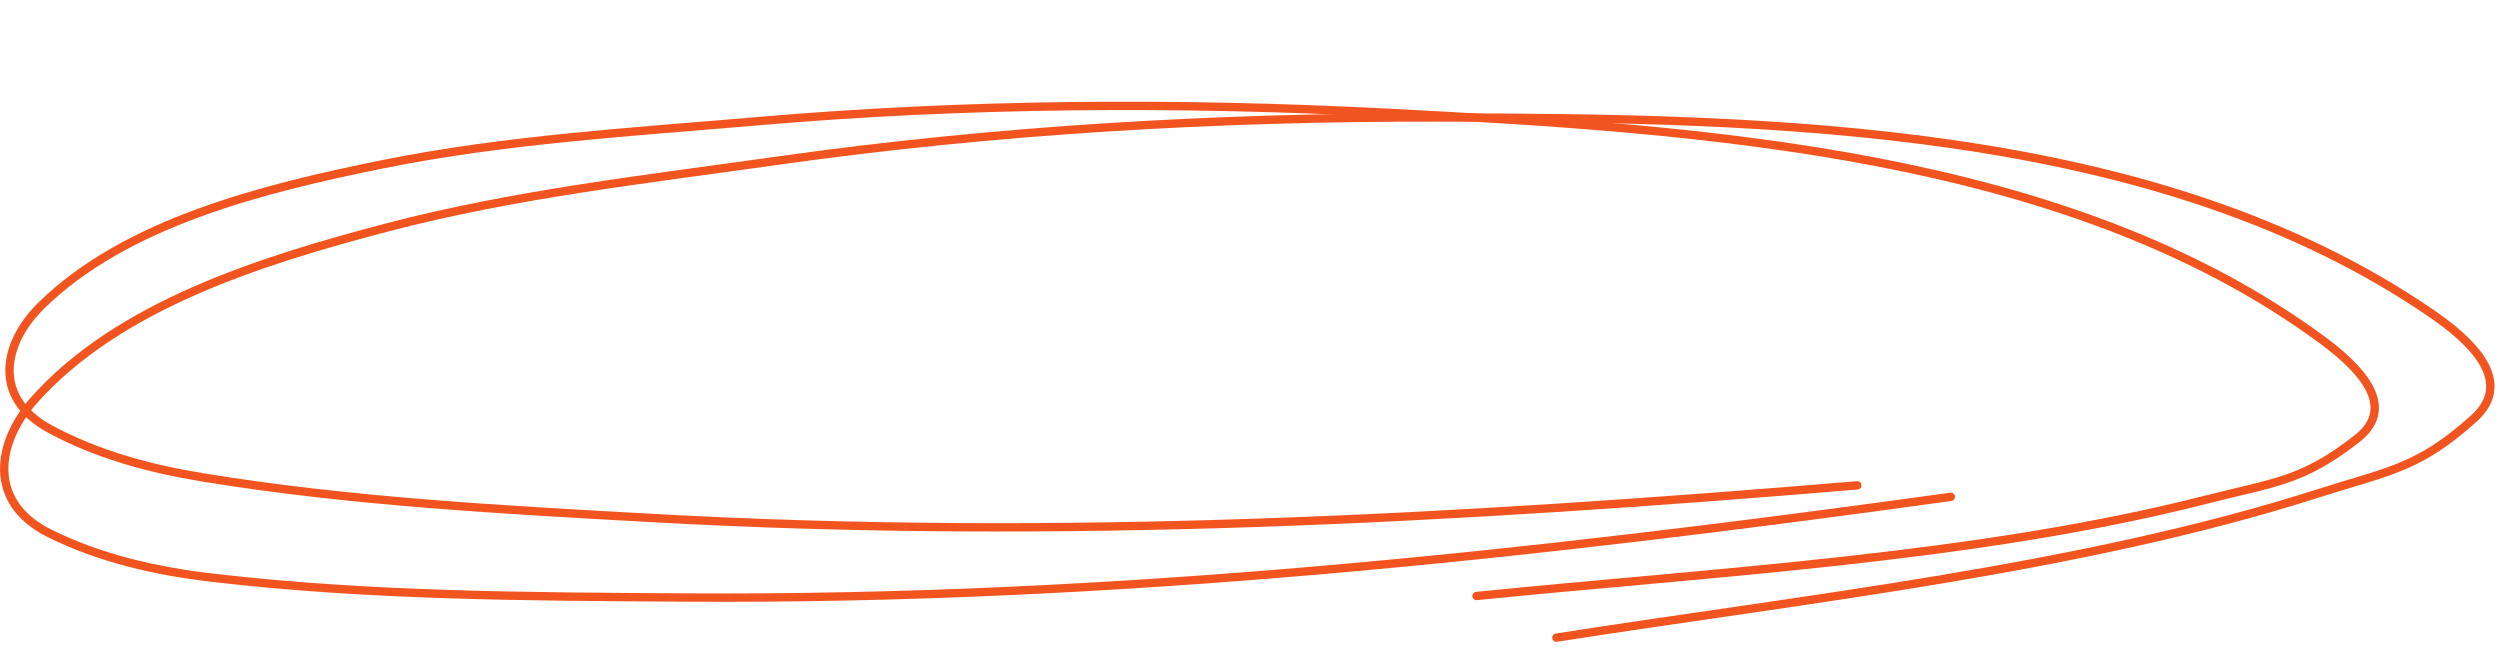 <?xml version="1.0" encoding="UTF-8"?> <svg xmlns="http://www.w3.org/2000/svg" width="299" height="80" viewBox="0 0 299 80" fill="none"><path d="M233.317 59.421C182.889 66.415 133.316 71.78 82.158 71.464C63.287 71.348 44.115 71.292 25.352 69.088C18.555 68.29 11.934 66.769 5.926 63.789C-1.595 60.06 -0.385 52.871 4.069 47.865C14.127 36.56 31.033 31.213 46.258 27.214C61.481 23.216 77.359 21.429 93.027 19.215C119.062 15.537 145.591 13.997 171.981 14.047C211.86 14.123 257.855 14.846 290.859 37.532C295.252 40.552 300.917 45.528 295.849 50.077C289.195 56.049 285.736 56.299 277.223 59.019C248.85 68.085 215.783 71.61 186.143 76.264" stroke="#F2541F" stroke-linecap="round"></path><path d="M222.138 58.048C173.932 62.084 126.608 64.664 78.029 61.954C60.109 60.954 41.9 59.996 24.175 57.084C17.755 56.03 11.532 54.32 5.956 51.3C-1.023 47.519 0.442 40.976 4.892 36.59C14.943 26.686 31.236 22.576 45.874 19.625C60.509 16.675 75.67 15.785 90.649 14.494C115.541 12.348 140.808 12.19 165.872 13.485C203.748 15.441 247.405 18.282 277.758 40.673C281.798 43.654 286.96 48.49 281.946 52.427C275.363 57.596 272.067 57.662 263.861 59.757C236.512 66.738 204.948 68.411 176.59 71.281" stroke="#F2541F" stroke-linecap="round"></path></svg> 